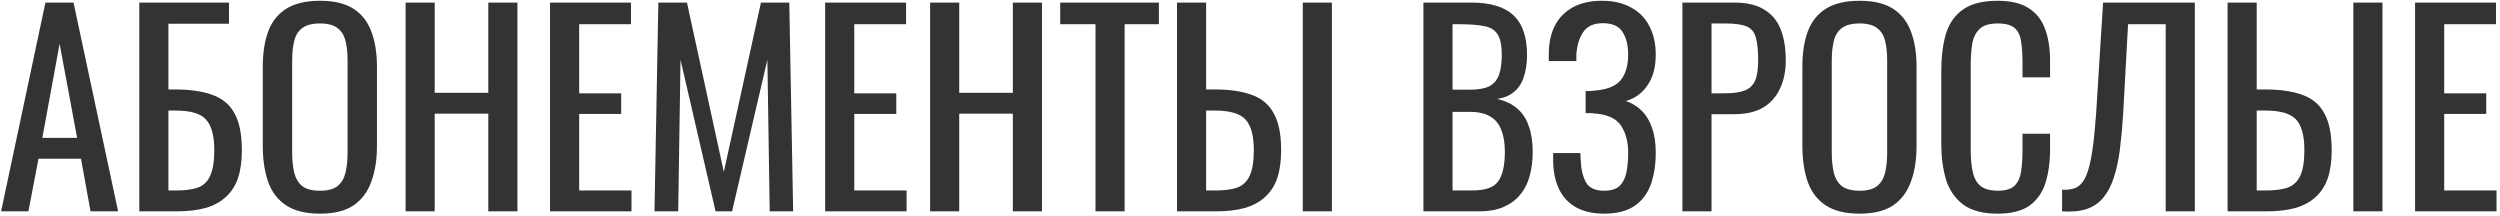 <?xml version="1.0" encoding="UTF-8"?> <svg xmlns="http://www.w3.org/2000/svg" width="485" height="42" viewBox="0 0 485 42" fill="none"><path d="M0.213 41L8.813 0.5H14.263L22.913 41H17.563L15.713 30.8H7.463L5.513 41H0.213ZM8.213 26.75H14.963L11.563 8.5L8.213 26.75ZM27.022 41V0.5H44.422V4.6H32.672V17.35H33.922C36.855 17.35 39.272 17.7 41.172 18.4C43.105 19.067 44.539 20.25 45.472 21.95C46.439 23.65 46.922 26.05 46.922 29.15C46.922 31.25 46.672 33.05 46.172 34.55C45.672 36.017 44.889 37.233 43.822 38.2C42.789 39.167 41.472 39.883 39.872 40.35C38.305 40.783 36.422 41 34.222 41H27.022ZM32.672 36.95H34.272C35.939 36.95 37.305 36.767 38.372 36.4C39.472 36 40.272 35.233 40.772 34.1C41.305 32.967 41.572 31.3 41.572 29.1C41.572 26.333 41.039 24.367 39.972 23.2C38.939 22.033 36.989 21.45 34.122 21.45H32.672V36.95ZM62.079 41.45C59.346 41.45 57.162 40.917 55.529 39.85C53.896 38.783 52.729 37.267 52.029 35.3C51.329 33.3 50.979 30.967 50.979 28.3V12.95C50.979 10.283 51.329 8 52.029 6.1C52.762 4.167 53.929 2.7 55.529 1.7C57.162 0.667 59.346 0.15 62.079 0.15C64.812 0.15 66.979 0.667 68.579 1.7C70.179 2.733 71.329 4.2 72.029 6.1C72.762 8 73.129 10.283 73.129 12.95V28.35C73.129 30.983 72.762 33.283 72.029 35.25C71.329 37.217 70.179 38.75 68.579 39.85C66.979 40.917 64.812 41.45 62.079 41.45ZM62.079 37C63.579 37 64.712 36.7 65.479 36.1C66.246 35.467 66.762 34.6 67.029 33.5C67.296 32.367 67.429 31.05 67.429 29.55V11.8C67.429 10.3 67.296 9.017 67.029 7.95C66.762 6.85 66.246 6.017 65.479 5.45C64.712 4.85 63.579 4.55 62.079 4.55C60.579 4.55 59.429 4.85 58.629 5.45C57.862 6.017 57.346 6.85 57.079 7.95C56.812 9.017 56.679 10.3 56.679 11.8V29.55C56.679 31.05 56.812 32.367 57.079 33.5C57.346 34.6 57.862 35.467 58.629 36.1C59.429 36.7 60.579 37 62.079 37ZM78.682 41V0.5H84.332V18H94.732V0.5H100.382V41H94.732V22.05H84.332V41H78.682ZM106.71 41V0.5H122.41V4.7H112.36V18.1H120.51V22.1H112.36V36.95H122.51V41H106.71ZM126.971 41L127.721 0.5H133.271L140.421 33.35L147.621 0.5H153.121L153.871 41H149.321L148.871 11.6L142.021 41H138.821L132.021 11.6L131.571 41H126.971ZM160.079 41V0.5H175.779V4.7H165.729V18.1H173.879V22.1H165.729V36.95H175.879V41H160.079ZM180.44 41V0.5H186.09V18H196.49V0.5H202.14V41H196.49V22.05H186.09V41H180.44ZM212.527 41V4.7H205.677V0.5H224.827V4.7H218.177V41H212.527ZM228.34 41V0.5H233.99V17.35H235.59C238.524 17.35 240.94 17.7 242.84 18.4C244.74 19.067 246.157 20.25 247.09 21.95C248.057 23.65 248.54 26.05 248.54 29.15C248.54 31.25 248.29 33.05 247.79 34.55C247.29 36.017 246.507 37.233 245.44 38.2C244.407 39.167 243.09 39.883 241.49 40.35C239.924 40.783 238.04 41 235.84 41H228.34ZM233.99 36.95H235.84C237.54 36.95 238.924 36.767 239.99 36.4C241.09 36 241.907 35.233 242.44 34.1C242.974 32.967 243.24 31.3 243.24 29.1C243.24 26.333 242.707 24.367 241.64 23.2C240.574 22.033 238.607 21.45 235.74 21.45H233.99V36.95ZM252.74 41V0.5H258.39V41H252.74ZM276.143 41V0.5H285.443C287.276 0.5 288.86 0.7 290.193 1.1C291.56 1.5 292.693 2.117 293.593 2.95C294.493 3.783 295.16 4.85 295.593 6.15C296.026 7.417 296.243 8.917 296.243 10.65C296.243 12.317 296.026 13.767 295.593 15C295.193 16.2 294.56 17.15 293.693 17.85C292.86 18.55 291.776 19 290.443 19.2C292.076 19.567 293.393 20.2 294.393 21.1C295.393 21.967 296.126 23.1 296.593 24.5C297.093 25.867 297.343 27.517 297.343 29.45C297.343 31.183 297.143 32.767 296.743 34.2C296.343 35.633 295.71 36.85 294.843 37.85C294.01 38.85 292.926 39.633 291.593 40.2C290.293 40.733 288.743 41 286.943 41H276.143ZM281.793 36.95H285.593C288.126 36.95 289.81 36.367 290.643 35.2C291.51 34 291.943 32.083 291.943 29.45C291.943 27.75 291.71 26.333 291.243 25.2C290.81 24.033 290.093 23.167 289.093 22.6C288.126 22 286.81 21.7 285.143 21.7H281.793V36.95ZM281.793 17.4H285.143C286.743 17.4 287.993 17.183 288.893 16.75C289.793 16.283 290.426 15.55 290.793 14.55C291.16 13.55 291.343 12.25 291.343 10.65C291.343 8.783 291.06 7.433 290.493 6.6C289.926 5.767 289.043 5.25 287.843 5.05C286.643 4.817 285.076 4.7 283.143 4.7H281.793V17.4ZM311.214 41.45C309.014 41.45 307.181 41.033 305.714 40.2C304.247 39.367 303.147 38.167 302.414 36.6C301.681 35.033 301.314 33.183 301.314 31.05V29.7H306.614C306.614 29.933 306.614 30.183 306.614 30.45C306.614 30.683 306.631 30.9 306.664 31.1C306.731 32.833 307.064 34.25 307.664 35.35C308.264 36.45 309.447 37 311.214 37C312.514 37 313.497 36.7 314.164 36.1C314.831 35.467 315.281 34.6 315.514 33.5C315.747 32.367 315.864 31.067 315.864 29.6C315.864 27.5 315.397 25.75 314.464 24.35C313.531 22.95 311.764 22.167 309.164 22C309.031 21.967 308.864 21.95 308.664 21.95C308.497 21.95 308.314 21.95 308.114 21.95C307.947 21.95 307.781 21.95 307.614 21.95V17.65C307.747 17.65 307.897 17.65 308.064 17.65C308.264 17.65 308.447 17.65 308.614 17.65C308.814 17.617 308.964 17.6 309.064 17.6C311.631 17.433 313.397 16.767 314.364 15.6C315.364 14.4 315.864 12.733 315.864 10.6C315.864 8.767 315.497 7.3 314.764 6.2C314.064 5.067 312.797 4.5 310.964 4.5C309.197 4.5 307.931 5.067 307.164 6.2C306.397 7.3 305.947 8.75 305.814 10.55C305.814 10.75 305.814 10.967 305.814 11.2C305.814 11.4 305.814 11.617 305.814 11.85H300.464V10.5C300.464 8.333 300.864 6.483 301.664 4.95C302.464 3.417 303.631 2.233 305.164 1.4C306.697 0.567 308.564 0.15 310.764 0.15C312.997 0.15 314.881 0.583 316.414 1.45C317.981 2.283 319.164 3.483 319.964 5.05C320.797 6.583 321.214 8.433 321.214 10.6C321.214 13.033 320.681 15.017 319.614 16.55C318.581 18.083 317.181 19.1 315.414 19.6C316.614 20 317.647 20.633 318.514 21.5C319.381 22.367 320.047 23.483 320.514 24.85C320.981 26.183 321.214 27.767 321.214 29.6C321.214 32 320.881 34.1 320.214 35.9C319.547 37.667 318.481 39.033 317.014 40C315.547 40.967 313.614 41.45 311.214 41.45ZM326.387 41V0.5H336.437C338.871 0.5 340.804 0.95 342.237 1.85C343.704 2.717 344.771 3.983 345.437 5.65C346.104 7.317 346.437 9.333 346.437 11.7C346.437 13.833 346.054 15.683 345.287 17.25C344.554 18.817 343.454 20.033 341.987 20.9C340.521 21.733 338.687 22.15 336.487 22.15H332.037V41H326.387ZM332.037 18.1H334.637C336.271 18.1 337.554 17.917 338.487 17.55C339.421 17.183 340.087 16.55 340.487 15.65C340.887 14.717 341.087 13.417 341.087 11.75C341.087 9.817 340.937 8.333 340.637 7.3C340.371 6.267 339.787 5.55 338.887 5.15C337.987 4.75 336.587 4.55 334.687 4.55H332.037V18.1ZM360.761 41.45C358.027 41.45 355.844 40.917 354.211 39.85C352.577 38.783 351.411 37.267 350.711 35.3C350.011 33.3 349.661 30.967 349.661 28.3V12.95C349.661 10.283 350.011 8 350.711 6.1C351.444 4.167 352.611 2.7 354.211 1.7C355.844 0.667 358.027 0.15 360.761 0.15C363.494 0.15 365.661 0.667 367.261 1.7C368.861 2.733 370.011 4.2 370.711 6.1C371.444 8 371.811 10.283 371.811 12.95V28.35C371.811 30.983 371.444 33.283 370.711 35.25C370.011 37.217 368.861 38.75 367.261 39.85C365.661 40.917 363.494 41.45 360.761 41.45ZM360.761 37C362.261 37 363.394 36.7 364.161 36.1C364.927 35.467 365.444 34.6 365.711 33.5C365.977 32.367 366.111 31.05 366.111 29.55V11.8C366.111 10.3 365.977 9.017 365.711 7.95C365.444 6.85 364.927 6.017 364.161 5.45C363.394 4.85 362.261 4.55 360.761 4.55C359.261 4.55 358.111 4.85 357.311 5.45C356.544 6.017 356.027 6.85 355.761 7.95C355.494 9.017 355.361 10.3 355.361 11.8V29.55C355.361 31.05 355.494 32.367 355.761 33.5C356.027 34.6 356.544 35.467 357.311 36.1C358.111 36.7 359.261 37 360.761 37ZM387.514 41.45C384.647 41.45 382.414 40.85 380.814 39.65C379.247 38.45 378.147 36.833 377.514 34.8C376.914 32.767 376.614 30.5 376.614 28V13.7C376.614 10.967 376.914 8.583 377.514 6.55C378.147 4.517 379.247 2.95 380.814 1.85C382.414 0.717 384.647 0.15 387.514 0.15C390.047 0.15 392.047 0.617 393.514 1.55C395.014 2.483 396.081 3.817 396.714 5.55C397.381 7.283 397.714 9.367 397.714 11.8V15H392.364V12.15C392.364 10.65 392.281 9.333 392.114 8.2C391.981 7.033 391.581 6.133 390.914 5.5C390.247 4.867 389.131 4.55 387.564 4.55C385.964 4.55 384.797 4.9 384.064 5.6C383.331 6.267 382.847 7.233 382.614 8.5C382.414 9.733 382.314 11.183 382.314 12.85V28.9C382.314 30.933 382.481 32.55 382.814 33.75C383.147 34.917 383.697 35.75 384.464 36.25C385.231 36.75 386.264 37 387.564 37C389.097 37 390.197 36.667 390.864 36C391.531 35.3 391.947 34.35 392.114 33.15C392.281 31.95 392.364 30.55 392.364 28.95V25.95H397.714V28.95C397.714 31.417 397.414 33.6 396.814 35.5C396.214 37.367 395.181 38.833 393.714 39.9C392.247 40.933 390.181 41.45 387.514 41.45ZM400.046 41V36.8C400.78 36.833 401.446 36.783 402.046 36.65C402.68 36.517 403.23 36.2 403.696 35.7C404.196 35.2 404.63 34.417 404.996 33.35C405.363 32.283 405.68 30.833 405.946 29C406.213 27.167 406.446 24.85 406.646 22.05L407.996 0.5H425.796V41H420.146V4.7H412.846L411.896 22.05C411.73 24.65 411.513 27 411.246 29.1C410.98 31.167 410.58 32.983 410.046 34.55C409.546 36.083 408.863 37.367 407.996 38.4C407.163 39.4 406.096 40.117 404.796 40.55C403.496 40.983 401.913 41.133 400.046 41ZM432.149 41V0.5H437.799V17.35H439.399C442.332 17.35 444.749 17.7 446.649 18.4C448.549 19.067 449.966 20.25 450.899 21.95C451.866 23.65 452.349 26.05 452.349 29.15C452.349 31.25 452.099 33.05 451.599 34.55C451.099 36.017 450.316 37.233 449.249 38.2C448.216 39.167 446.899 39.883 445.299 40.35C443.732 40.783 441.849 41 439.649 41H432.149ZM437.799 36.95H439.649C441.349 36.95 442.732 36.767 443.799 36.4C444.899 36 445.716 35.233 446.249 34.1C446.782 32.967 447.049 31.3 447.049 29.1C447.049 26.333 446.516 24.367 445.449 23.2C444.382 22.033 442.416 21.45 439.549 21.45H437.799V36.95ZM456.549 41V0.5H462.199V41H456.549ZM468.526 41V0.5H484.226V4.7H474.176V18.1H482.326V22.1H474.176V36.95H484.326V41H468.526Z" fill="#333333"></path></svg> 